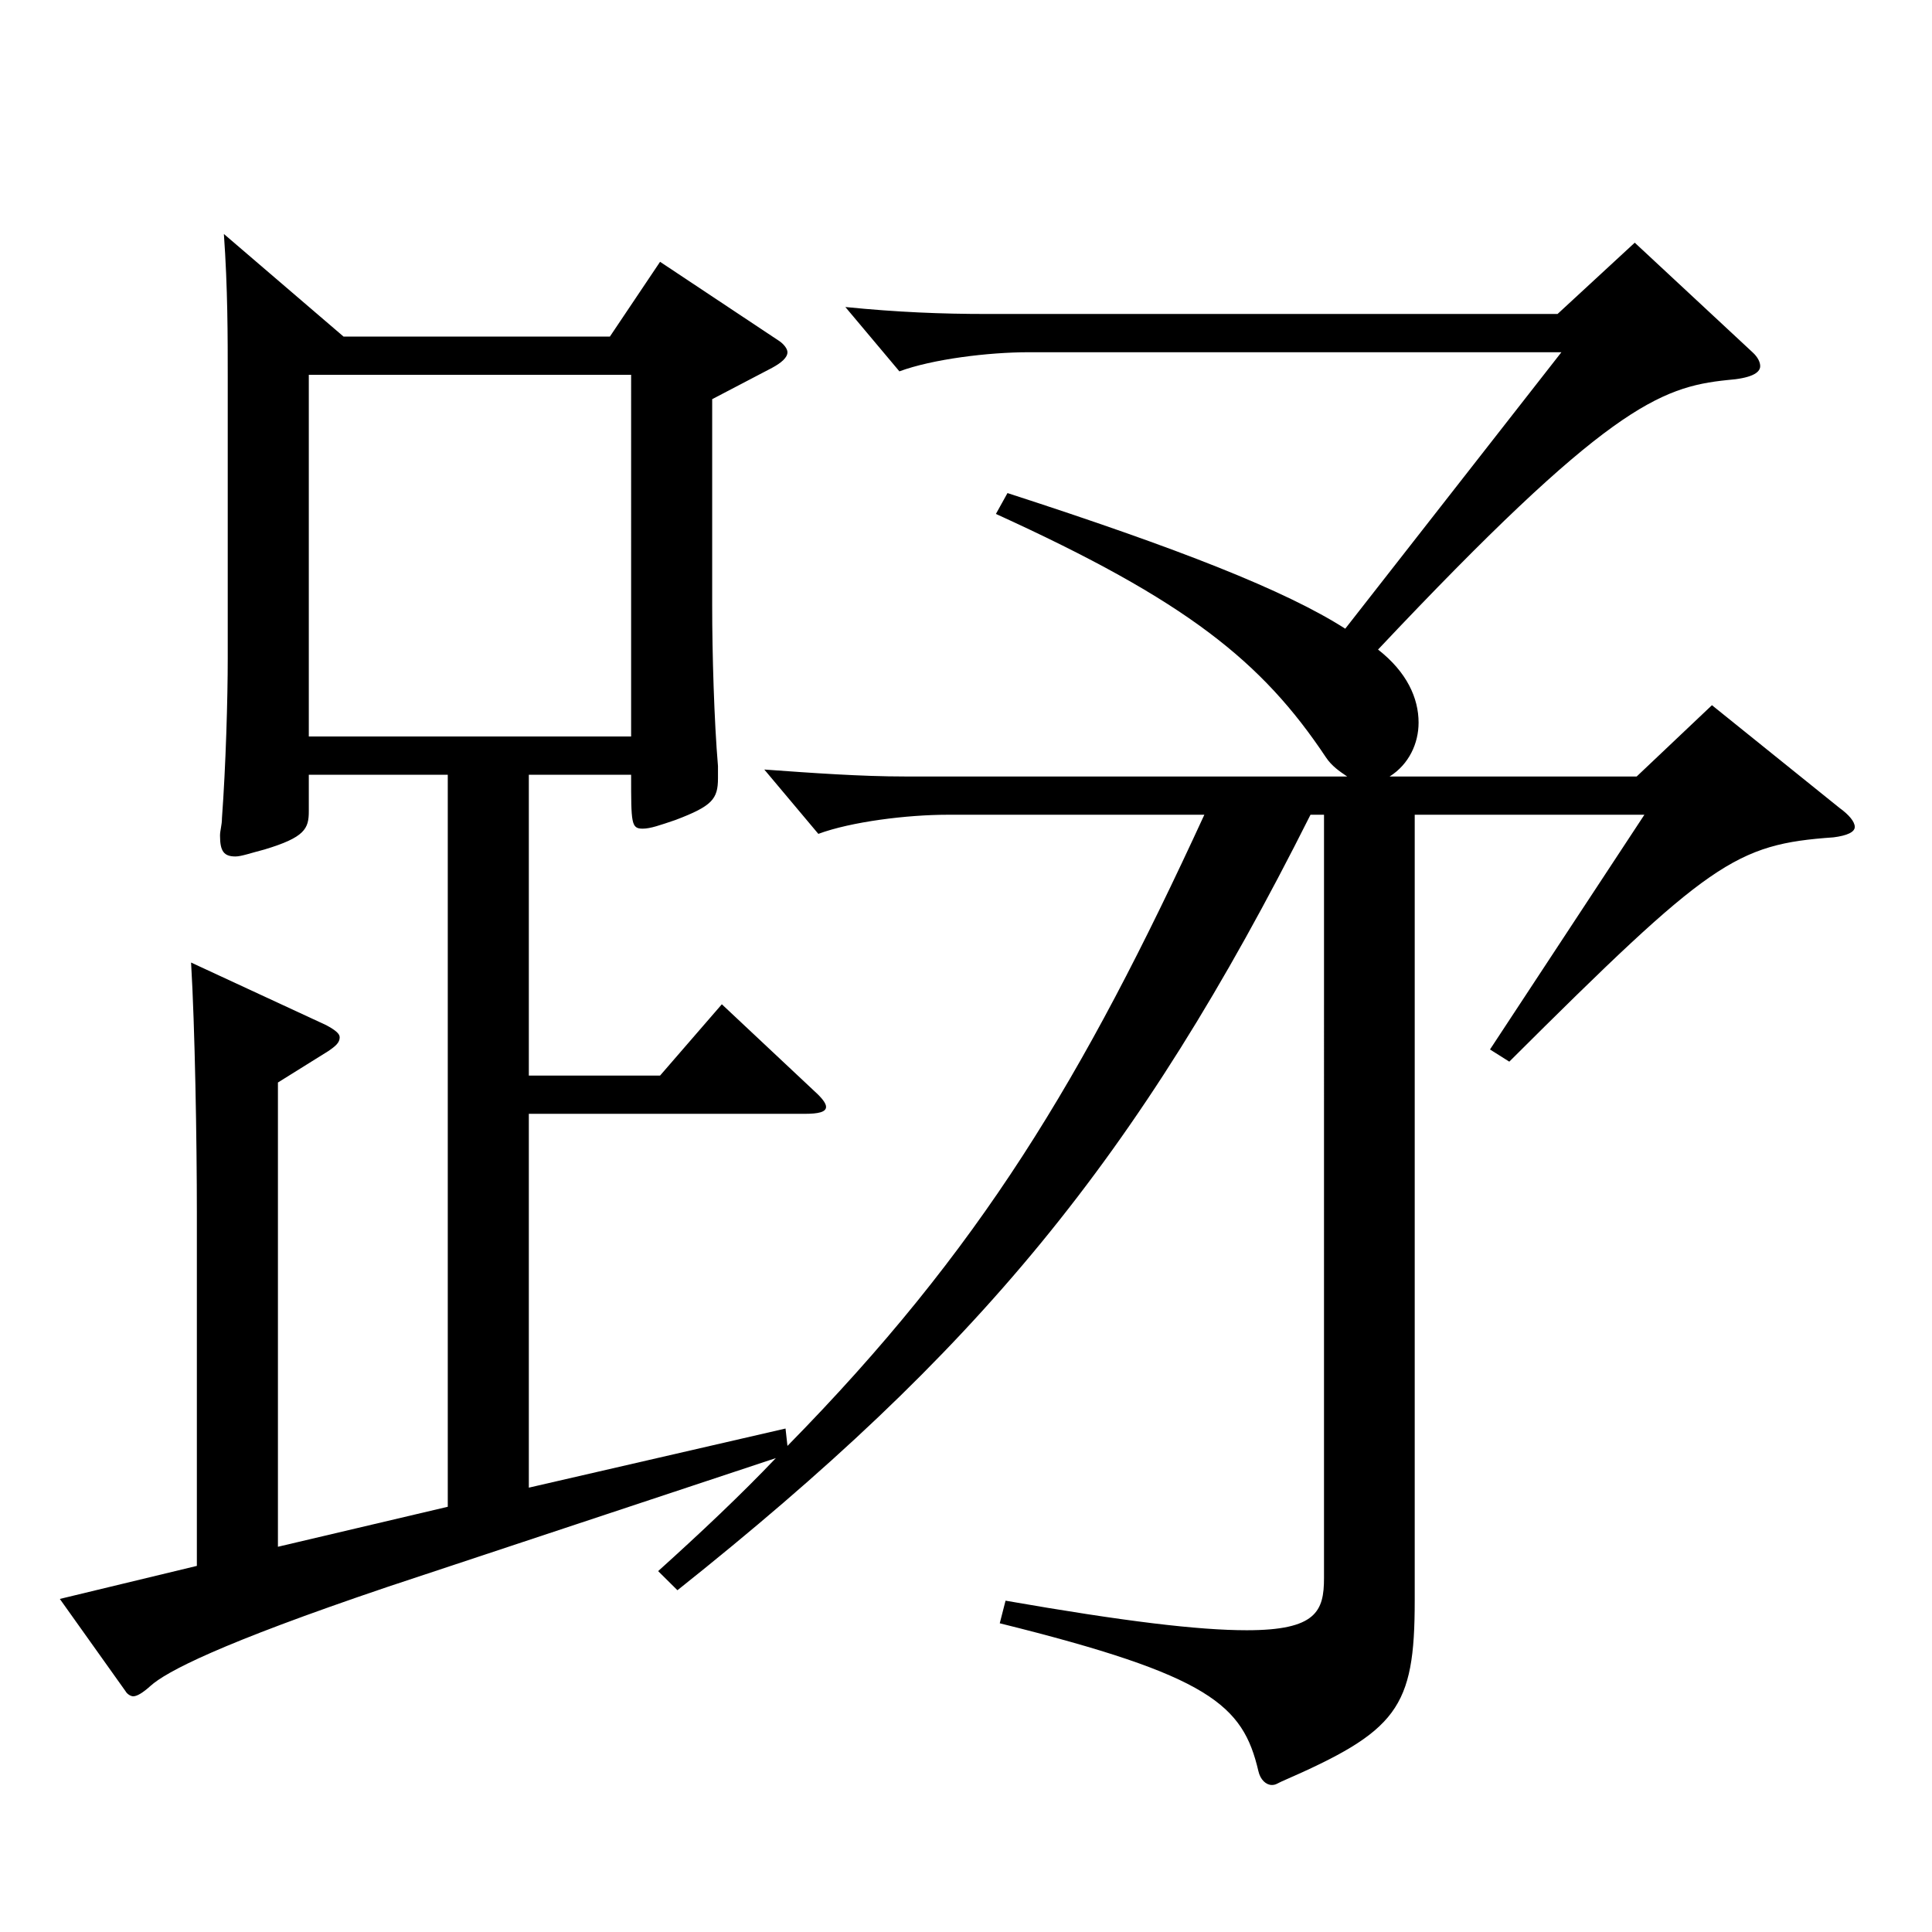 <?xml version="1.0" encoding="utf-8"?>
<!-- Generator: Adobe Illustrator 16.0.0, SVG Export Plug-In . SVG Version: 6.00 Build 0)  -->
<!DOCTYPE svg PUBLIC "-//W3C//DTD SVG 1.1//EN" "http://www.w3.org/Graphics/SVG/1.1/DTD/svg11.dtd">
<svg version="1.1" id="图层_1" xmlns="http://www.w3.org/2000/svg" xmlns:xlink="http://www.w3.org/1999/xlink" x="0px" y="0px"
	 width="1000px" height="1000px" viewBox="0 0 1000 1000" enable-background="new 0 0 1000 1000" xml:space="preserve">
<path d="M159.836,401.007v18.9c0,9-1.998,13.499-22.977,19.8c-6.993,1.8-11.988,3.6-14.985,3.6c-5.993,0-7.991-2.7-7.991-10.8
	c0-2.7,0.999-5.4,0.999-9c1.997-27,2.996-62.1,2.996-82.8V195.809c0-21.6,0-46.8-1.997-74.699l61.938,53.1h137.86l25.974-38.7
	l60.939,40.5c2.996,1.8,4.994,4.5,4.994,6.3c0,2.7-2.997,5.399-7.991,8.1l-30.969,16.2v107.099c0,24.301,0.999,59.4,2.997,82.8v6.3
	c0,10.8-2.997,14.4-21.979,21.601c-7.992,2.699-12.986,4.5-16.982,4.5c-5.994,0-5.994-2.7-5.994-27.9h-52.946v155.699h67.931
	l31.968-36.899l47.952,44.999c3.996,3.601,5.994,6.3,5.994,8.101c0,2.699-3.996,3.6-10.989,3.6H273.722v193.499l132.865-30.601
	l0.999,9c99.899-101.699,152.847-189.898,215.783-326.697H490.503c-20.979,0-49.95,3.6-66.933,9.899l-27.972-33.3
	c24.975,1.801,49.949,3.601,72.926,3.601h228.77c-3.996-2.7-7.991-5.4-10.988-9.9c-32.967-49.499-71.928-80.999-170.828-125.999
	l5.994-10.8c88.91,28.8,143.854,50.399,174.823,70.199l111.888-143.099H532.46c-20.979,0-49.949,3.6-66.932,9.899l-27.973-33.3
	c26.974,2.7,49.95,3.601,72.927,3.601h295.702l39.96-36.9l60.938,56.7c2.997,2.7,3.996,5.399,3.996,7.2
	c0,3.6-4.995,6.3-16.983,7.199c-34.965,3.601-62.937,14.4-180.817,139.499c14.984,11.7,20.979,25.2,20.979,37.8
	c0,10.8-4.995,21.601-14.984,27.9h127.871l38.96-36.9l65.934,53.1c4.995,3.601,7.992,7.2,7.992,9.9s-3.996,4.5-10.989,5.399
	c-50.948,3.601-63.936,12.601-167.83,116.1l-9.99-6.3l79.919-121.499h-118.88v406.797c0,55.8-8.991,67.5-68.931,93.6
	c-1.998,0.9-2.997,1.8-4.994,1.8c-2.997,0-5.994-2.7-6.993-7.2c-7.992-34.199-24.975-49.499-133.865-76.499l2.997-11.7
	c61.938,10.8,99.899,15.3,124.874,15.3c35.964,0,39.96-9.899,39.96-27V421.707h-6.993
	c-89.909,179.099-172.826,278.098-327.67,401.397l-9.99-9.9c21.979-19.8,42.957-39.6,60.939-58.5l-200.798,66.6
	c-87.911,29.7-114.885,44.101-122.876,51.3c-3.996,3.601-6.993,5.4-8.991,5.4c-0.999,0-2.997-0.9-3.996-2.7l-33.966-47.699
	l70.929-17.101V627.806c0-36.9-0.999-96.3-2.997-129.6l69.93,32.4c4.995,2.699,6.993,4.5,6.993,6.3c0,2.7-1.998,4.5-5.994,7.2
	l-25.974,16.199v240.299l87.911-20.7V401.007H159.836z M159.836,194.009v187.198h166.832V194.009H159.836z"/>
</svg>
